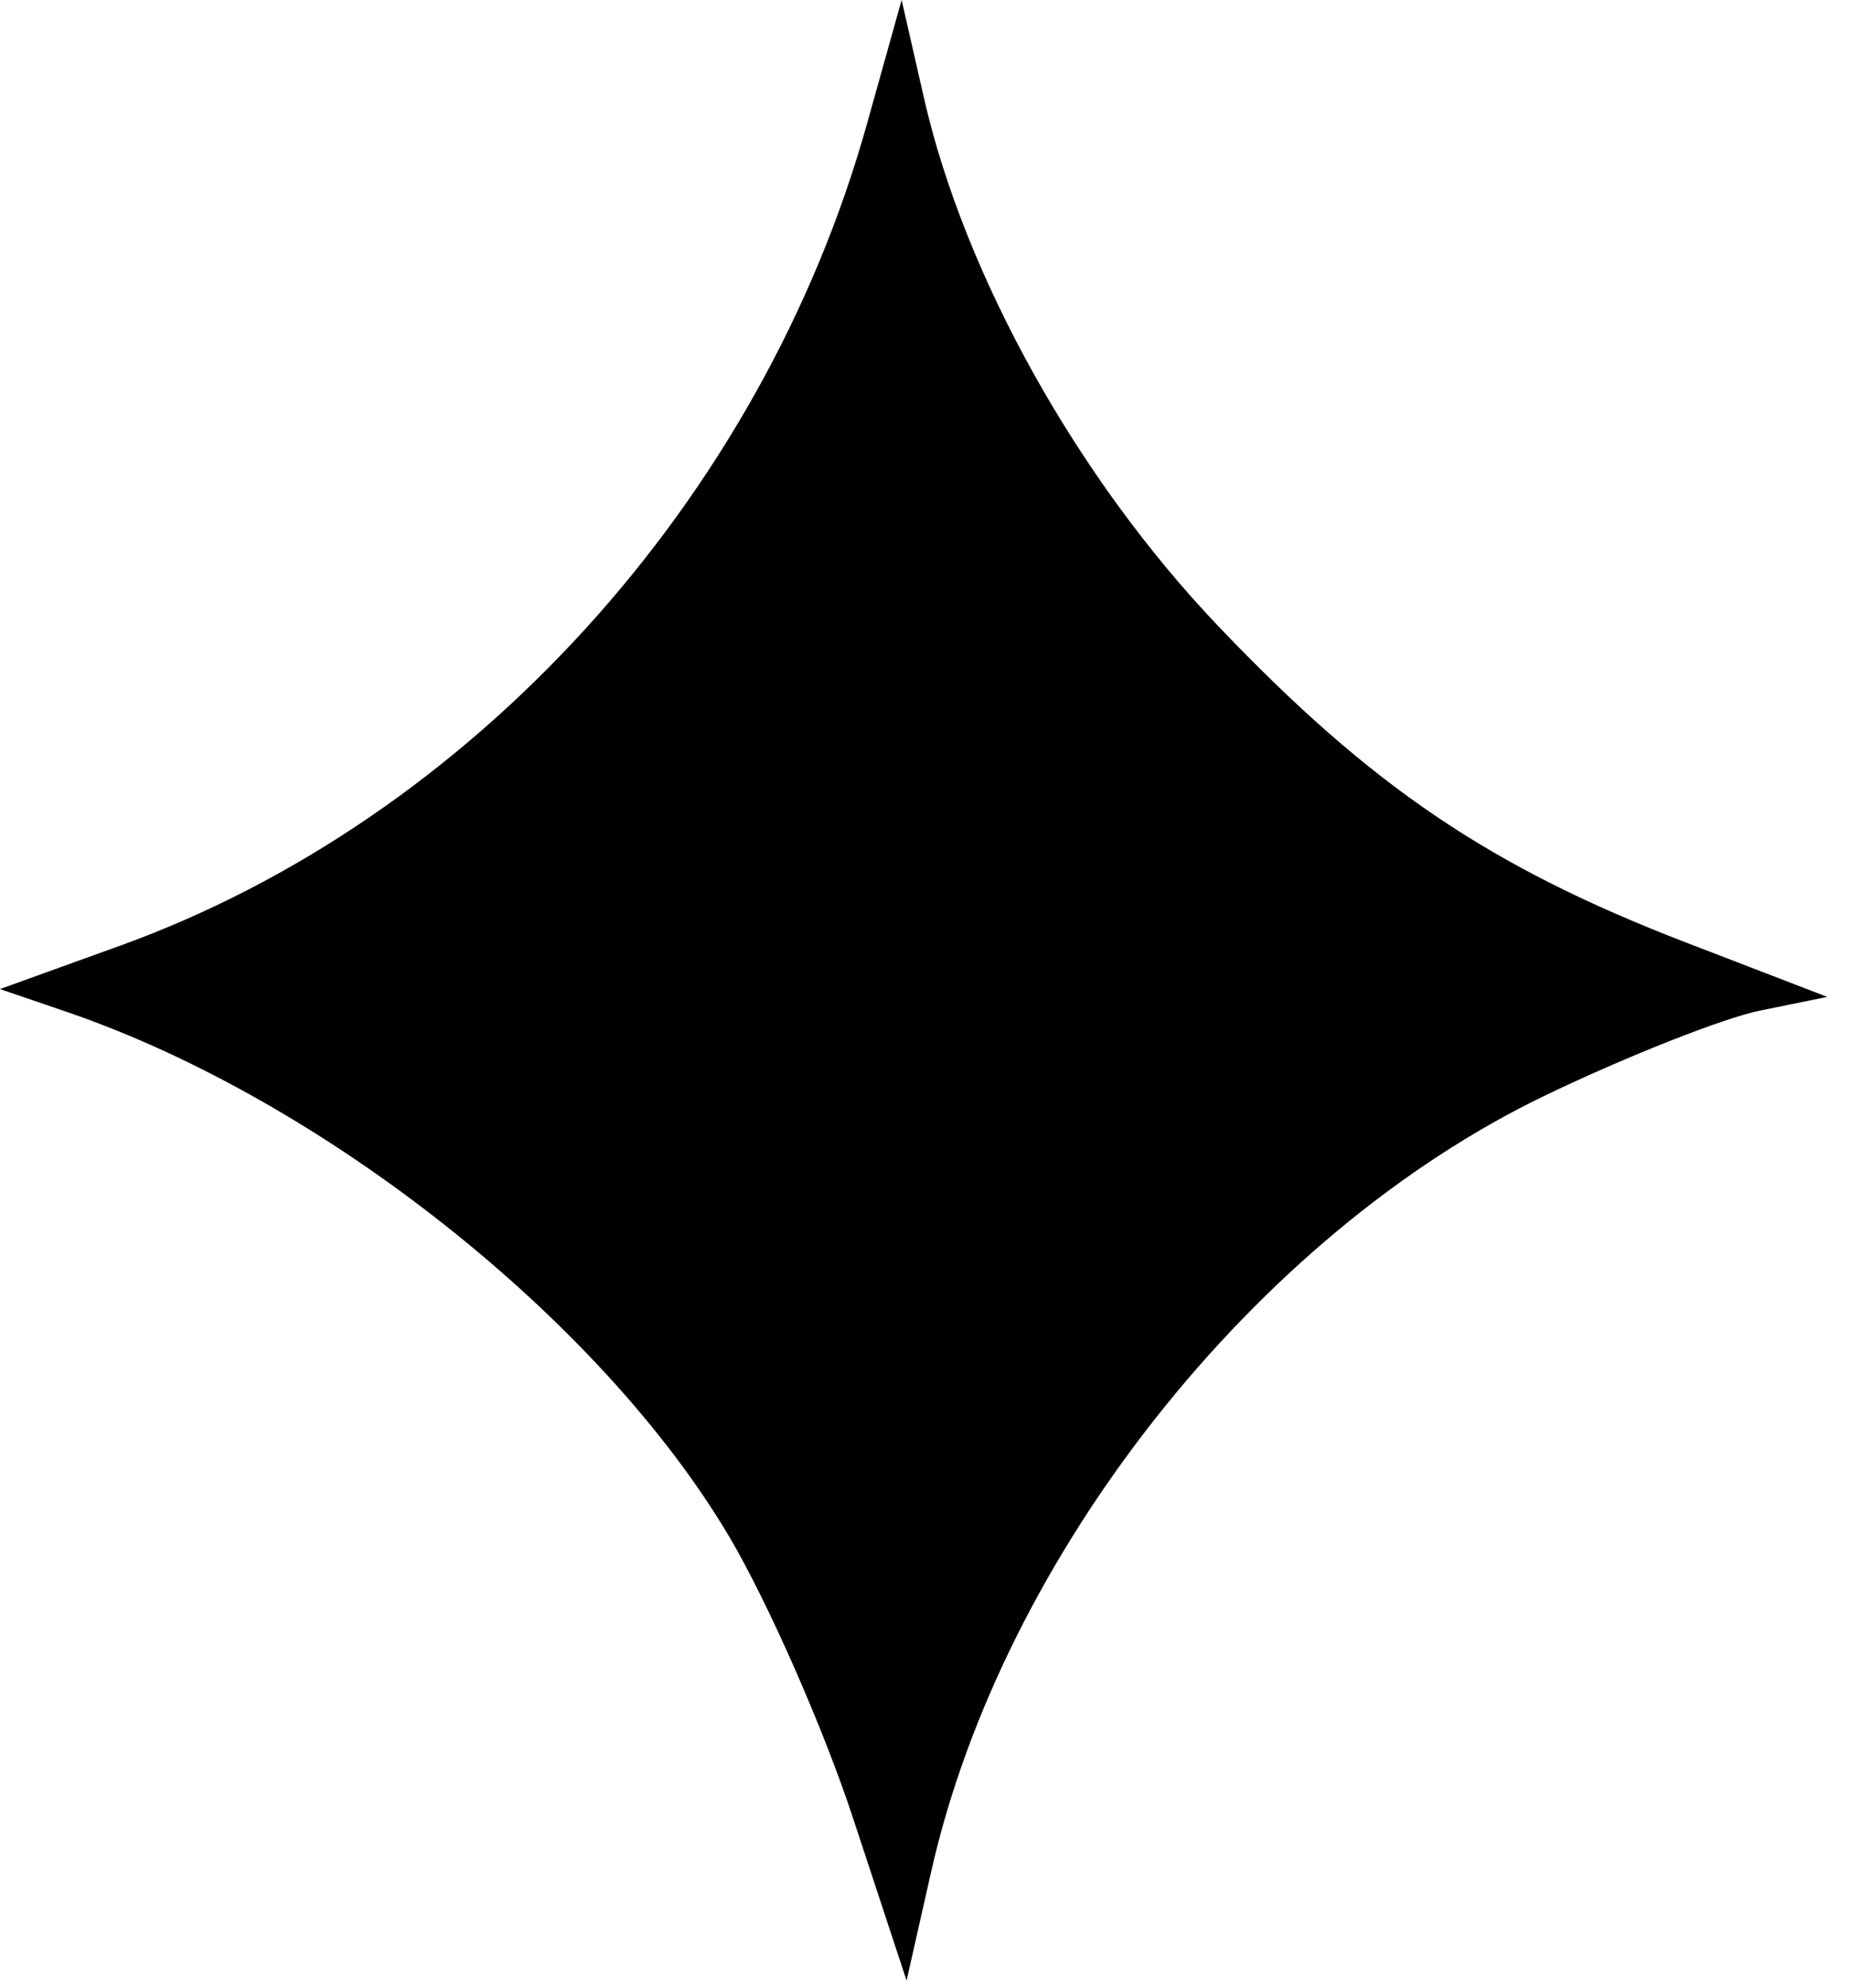 <?xml version="1.0" encoding="utf-8"?>
<svg xmlns="http://www.w3.org/2000/svg" fill="none" height="100%" overflow="visible" preserveAspectRatio="none" style="display: block;" viewBox="0 0 27 29" width="100%">
<path clip-rule="evenodd" d="M12.65 1.818C11.116 7.294 6.884 11.944 1.748 13.796L0 14.427L0.98 14.762C4.712 16.04 8.769 19.253 10.643 22.415C11.206 23.367 12.02 25.213 12.449 26.518L13.231 28.89L13.593 27.289C14.637 22.677 18.335 18.006 22.549 15.98C23.737 15.409 25.149 14.851 25.688 14.741L26.668 14.541L24.609 13.749C21.746 12.647 20.015 11.477 17.779 9.132C15.723 6.977 14.074 4.018 13.484 1.426L13.159 0L12.65 1.818Z" fill="black" fill-rule="evenodd" id="Vector"/>
</svg>